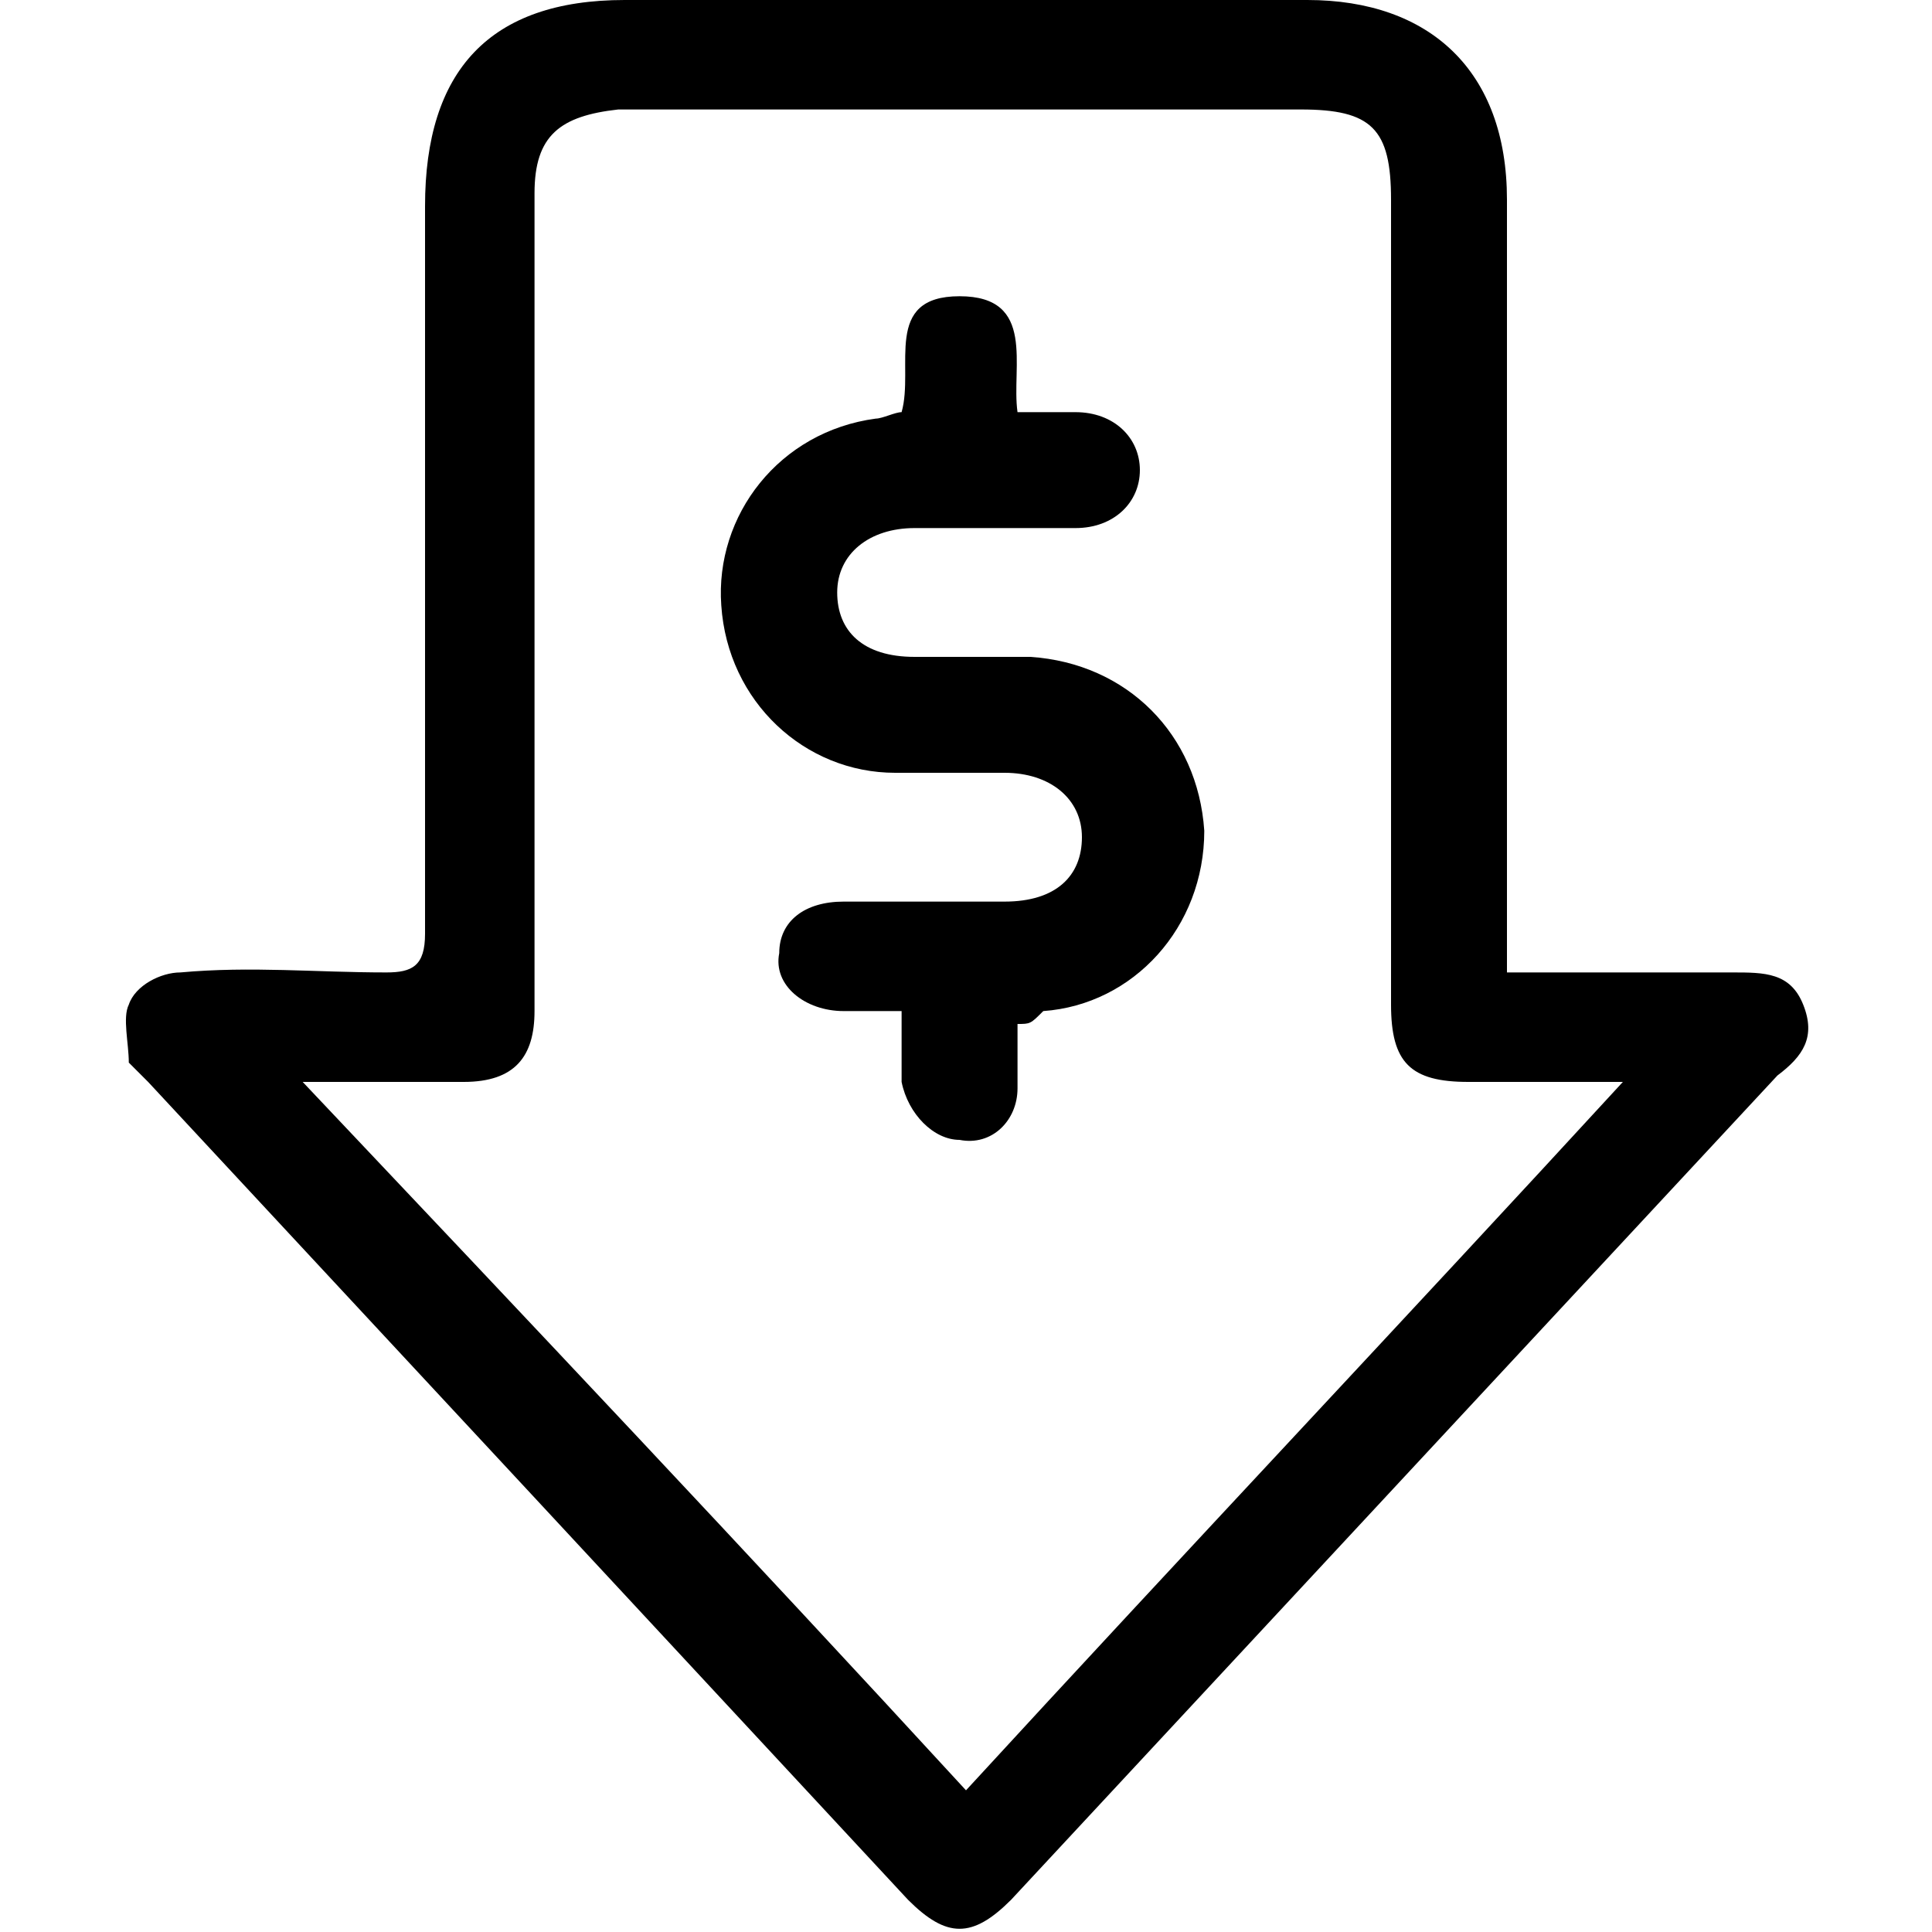 <?xml version="1.0" encoding="utf-8"?>
<!-- Generator: Adobe Illustrator 22.1.0, SVG Export Plug-In . SVG Version: 6.00 Build 0)  -->
<svg version="1.1" id="Capa_1" xmlns="http://www.w3.org/2000/svg" xmlns:xlink="http://www.w3.org/1999/xlink" x="0px" y="0px"
	 viewBox="0 0 30 30" style="enable-background:new 0 0 30 30;" xml:space="preserve">
<g>
	<path d="M23.4,15.1c1.2,0,2.4,0,3.5,0c0.5,0,0.9,0,1.1,0.5c0.2,0.5,0,0.8-0.4,1.1c-4,4.3-7.9,8.5-11.9,12.8c-0.6,0.6-1,0.6-1.6,0
		c-3.9-4.2-7.8-8.4-11.8-12.7c-0.1-0.1-0.2-0.2-0.3-0.3C2,16.2,1.9,15.8,2,15.6c0.1-0.3,0.5-0.5,0.8-0.5c1.1-0.1,2.1,0,3.2,0
		c0.4,0,0.6-0.1,0.6-0.6c0-3.8,0-7.6,0-11.3C6.6,1.1,7.6,0,9.7,0c3.5,0,7.1,0,10.6,0c1.9,0,3.1,1.1,3.1,3.1c0,3.8,0,7.5,0,11.3
		C23.4,14.6,23.4,14.8,23.4,15.1z M15,27.8c3.4-3.7,6.8-7.3,10.2-11c-0.9,0-1.6,0-2.4,0c-0.9,0-1.2-0.3-1.2-1.2c0-4.2,0-8.3,0-12.5
		c0-1.1-0.3-1.4-1.4-1.4c-2.3,0-4.7,0-7,0c-1.2,0-2.4,0-3.6,0C8.7,1.8,8.3,2.1,8.3,3c0,0.5,0,1,0,1.4c0,3.8,0,7.5,0,11.3
		c0,0.7-0.3,1.1-1.1,1.1c-0.2,0-0.5,0-0.7,0c-0.6,0-1.1,0-1.8,0C8.2,20.5,11.6,24.1,15,27.8z"/>
	<path d="M15.8,15.9c0,0.4,0,0.7,0,1c0,0.5-0.4,0.9-0.9,0.8c-0.4,0-0.8-0.4-0.9-0.9c0-0.2,0-0.3,0-0.5c0-0.2,0-0.3,0-0.6
		c-0.3,0-0.6,0-0.9,0c-0.6,0-1.1-0.4-1-0.9c0-0.5,0.4-0.8,1-0.8c0.8,0,1.6,0,2.5,0c0.8,0,1.2-0.4,1.2-1c0-0.6-0.5-1-1.2-1
		c-0.6,0-1.1,0-1.7,0c-1.4,0-2.6-1.1-2.7-2.6c-0.1-1.4,0.9-2.7,2.4-2.9c0.1,0,0.3-0.1,0.4-0.1c0.2-0.7-0.3-1.8,0.9-1.8
		c1.2,0,0.8,1.1,0.9,1.8c0.3,0,0.6,0,0.9,0c0.6,0,1,0.4,1,0.9c0,0.5-0.4,0.9-1,0.9c-0.8,0-1.7,0-2.5,0c-0.7,0-1.2,0.4-1.2,1
		c0,0.6,0.4,1,1.2,1c0.6,0,1.2,0,1.8,0c1.5,0.1,2.6,1.2,2.7,2.7c0,1.5-1.1,2.7-2.5,2.8C16,15.9,16,15.9,15.8,15.9z"/>
</g>
</svg>
